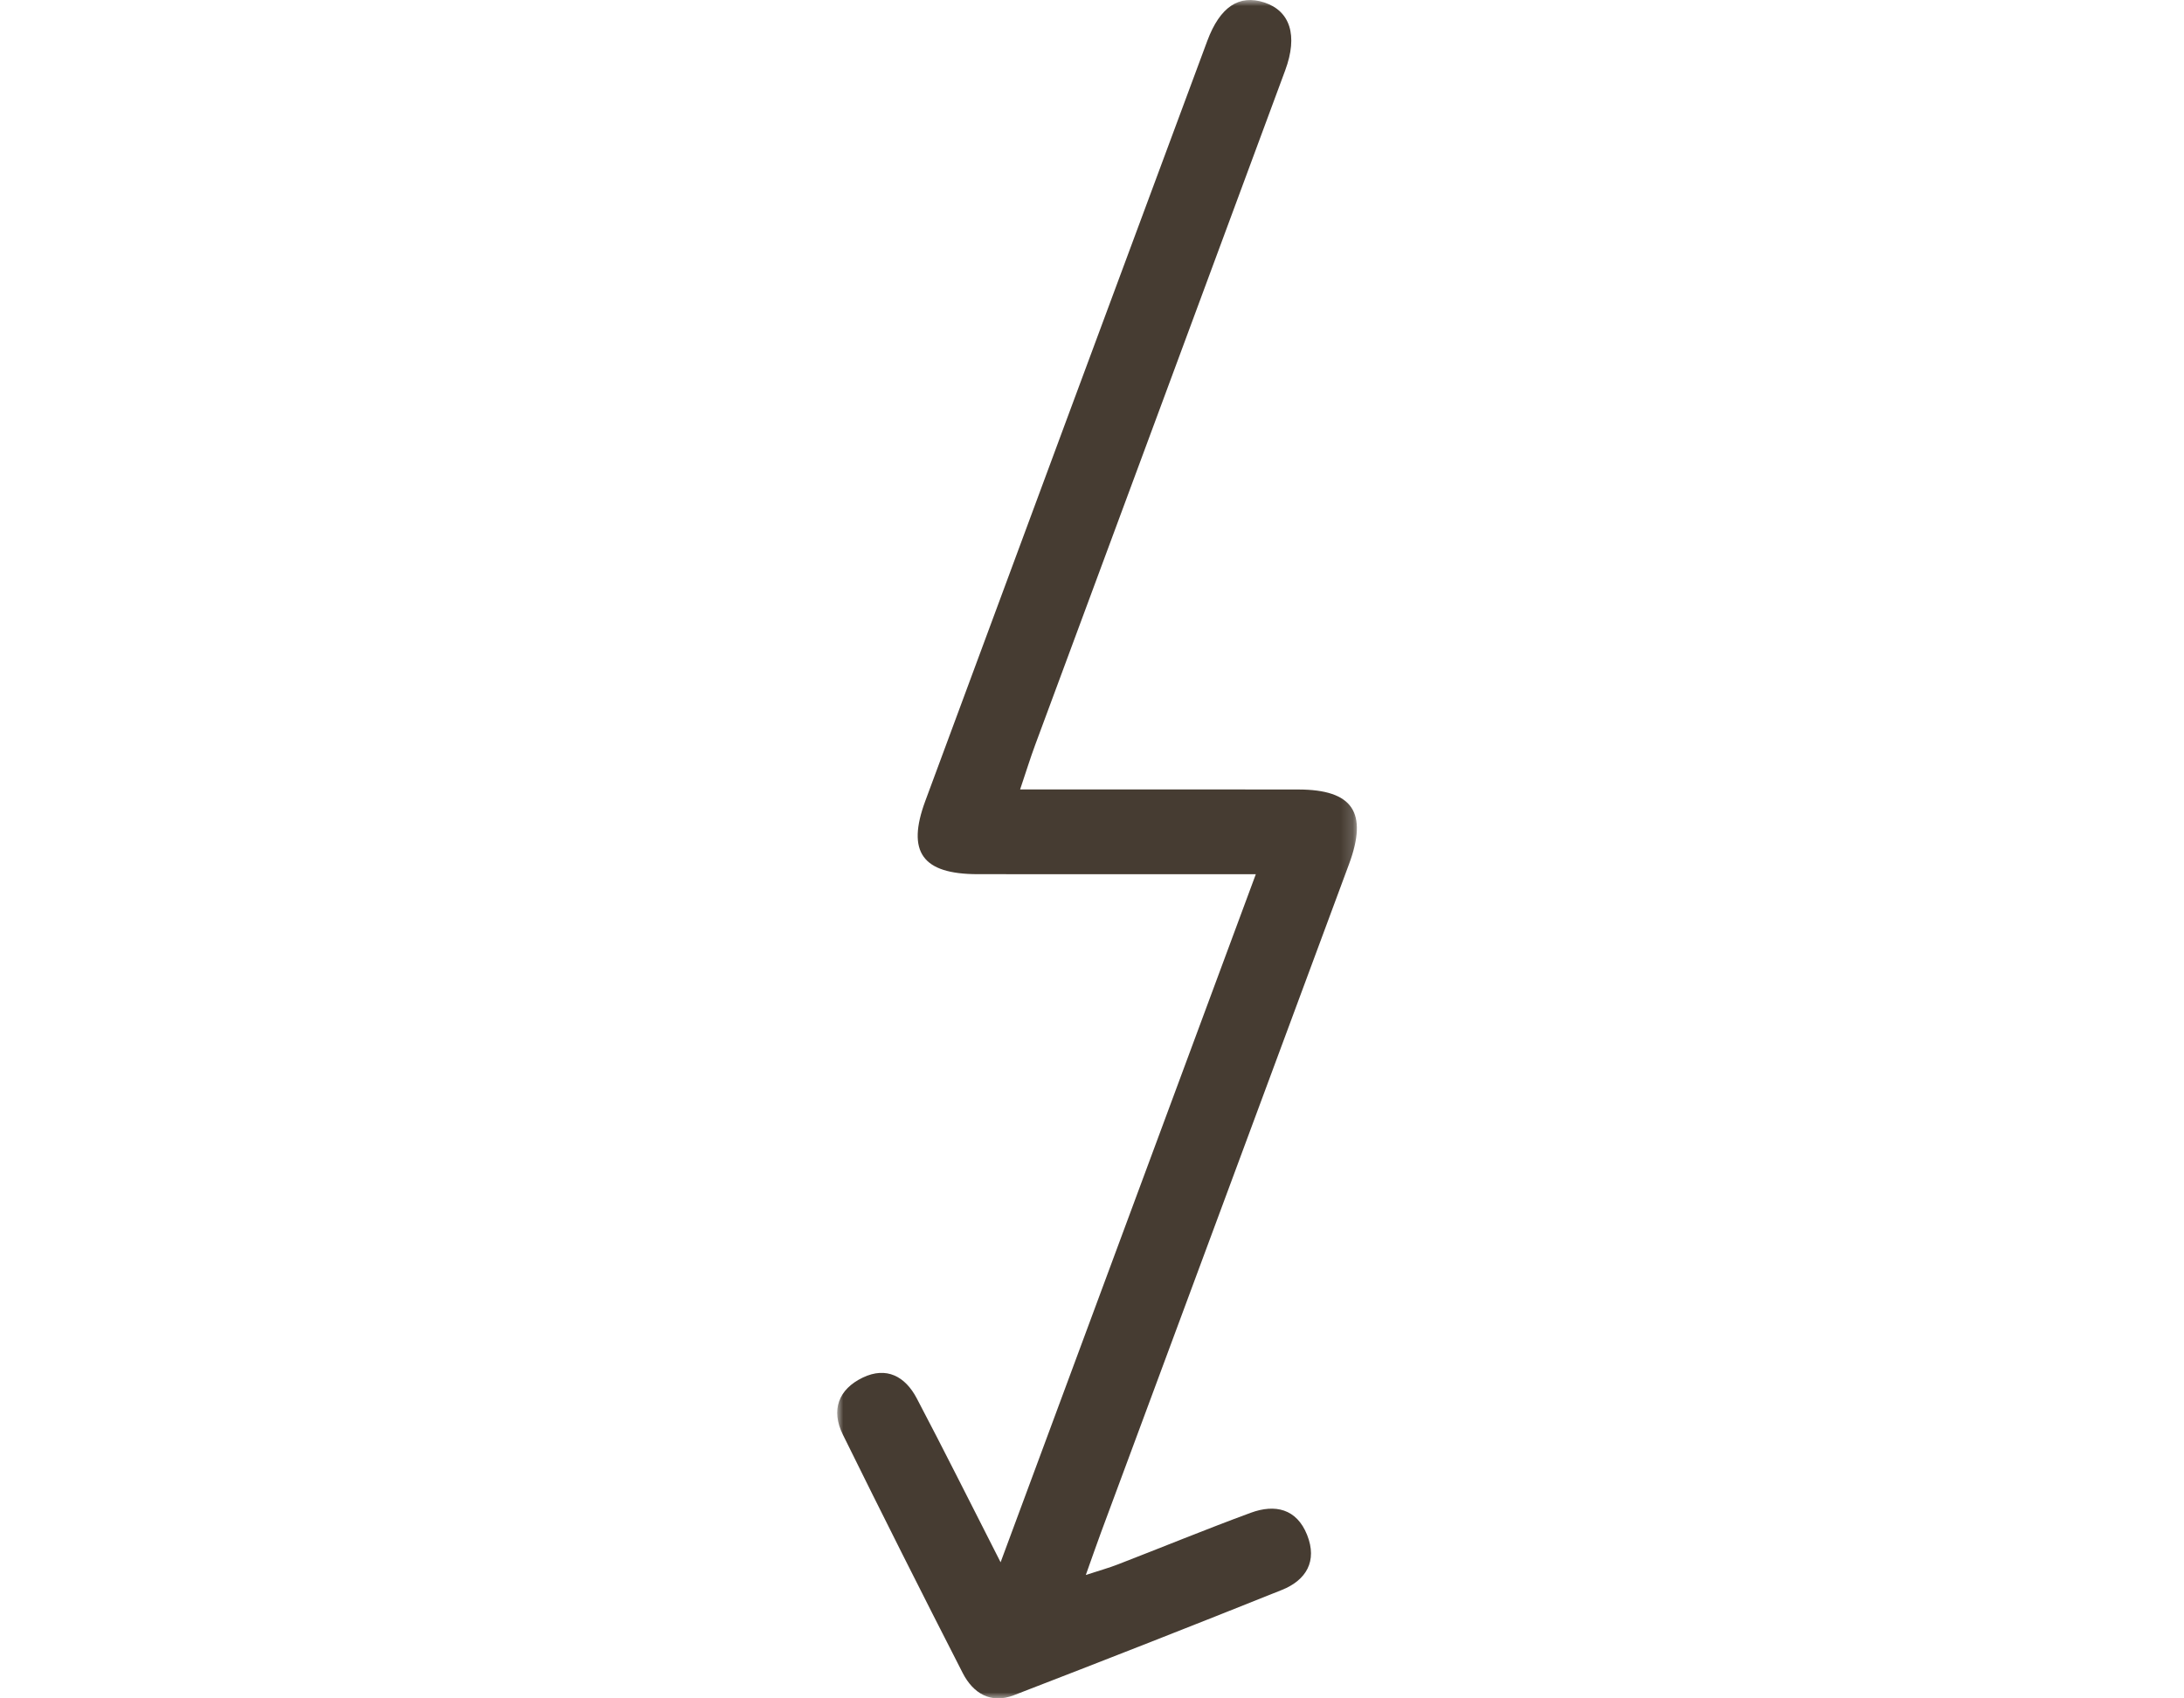<svg width="180" height="140" viewBox="0 0 180 140" fill="none" xmlns="http://www.w3.org/2000/svg">
<mask id="mask0" mask-type="alpha" maskUnits="userSpaceOnUse" x="69" y="0" width="43" height="140">
<path d="M69 0H111.832V140H69V0Z" fill="white"/>
</mask>
<g mask="url(#mask0)">
<path fill-rule="evenodd" clip-rule="evenodd" d="M103.502 72.062C95.504 72.062 88.042 72.068 80.577 72.059C76.018 72.055 74.701 70.237 76.262 66.021C83.994 45.13 91.742 24.252 99.5 3.374C100.547 0.557 102.126 -0.477 104.196 0.201C106.326 0.899 106.993 2.911 105.921 5.805C99.065 24.345 92.181 42.875 85.314 61.41C84.92 62.47 84.589 63.554 84.075 65.075H87.262C93.848 65.077 100.432 65.065 107.018 65.079C111.485 65.09 112.764 66.967 111.185 71.226C104.378 89.594 97.555 107.958 90.742 126.324C90.371 127.327 90.022 128.34 89.49 129.827C90.61 129.46 91.396 129.244 92.152 128.948C95.802 127.536 99.421 126.048 103.09 124.698C105.077 123.968 106.865 124.354 107.73 126.528C108.588 128.683 107.658 130.255 105.653 131.058C98.308 134.003 90.943 136.89 83.559 139.74C81.665 140.474 80.206 139.589 79.345 137.91C76.005 131.383 72.707 124.833 69.466 118.256C68.468 116.238 69.099 114.52 71.106 113.556C73.066 112.616 74.608 113.463 75.554 115.261C77.794 119.518 79.94 123.822 82.467 128.78L103.502 72.062" fill="#463C32"/>
</g>
</svg>
